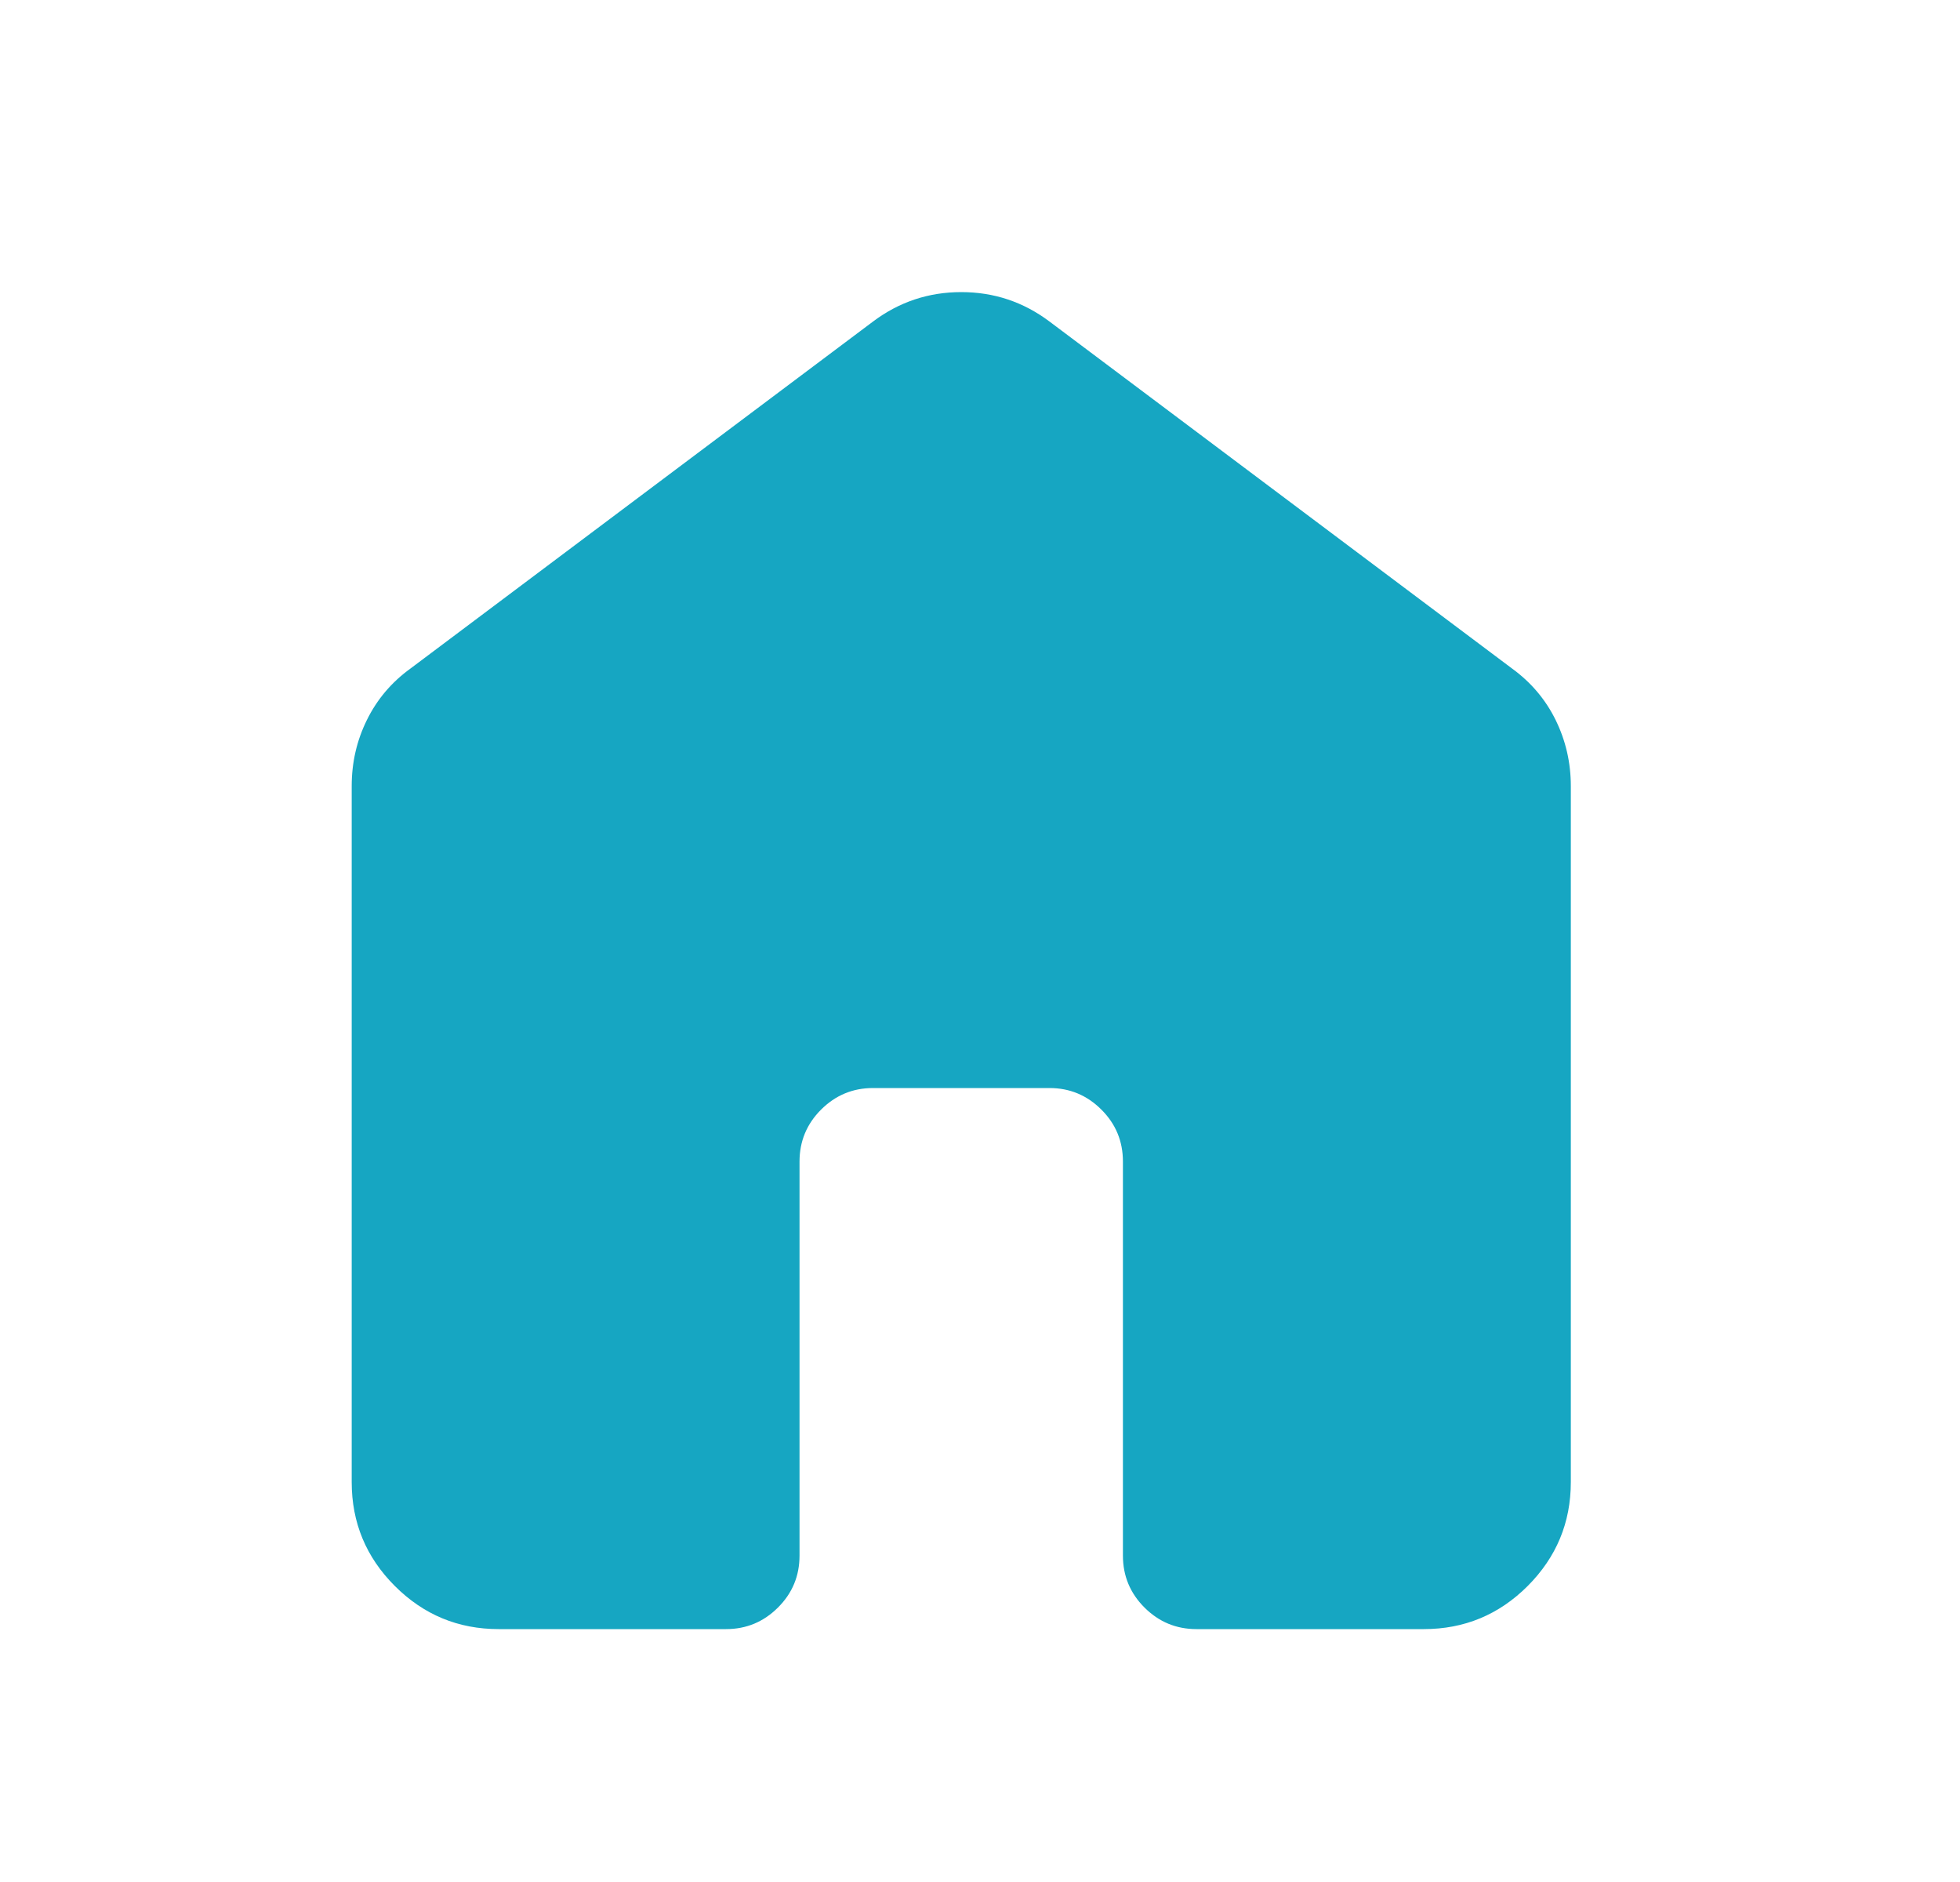 <svg width="25" height="24" viewBox="0 0 25 24" fill="none" xmlns="http://www.w3.org/2000/svg">
<mask id="mask0_133_8255" style="mask-type:alpha" maskUnits="userSpaceOnUse" x="0" y="0" width="25" height="24">
<rect x="0.261" width="24" height="24" fill="#D9D9D9"/>
</mask>
<g mask="url(#mask0_133_8255)">
<path d="M4.486 18.9V10.025C4.486 9.725 4.55 9.444 4.68 9.181C4.809 8.919 4.994 8.7 5.236 8.525L11.136 4.1C11.469 3.85 11.844 3.725 12.261 3.725C12.678 3.725 13.053 3.85 13.386 4.1L19.286 8.525C19.527 8.7 19.713 8.919 19.842 9.181C19.971 9.444 20.036 9.725 20.036 10.025V18.9C20.036 19.417 19.852 19.858 19.486 20.225C19.119 20.592 18.677 20.775 18.161 20.775H15.261C15.002 20.775 14.782 20.683 14.598 20.5C14.415 20.317 14.323 20.096 14.323 19.838V14.813C14.323 14.554 14.232 14.333 14.048 14.15C13.865 13.967 13.644 13.875 13.386 13.875H11.136C10.877 13.875 10.657 13.967 10.473 14.15C10.29 14.333 10.198 14.554 10.198 14.813V19.838C10.198 20.096 10.107 20.317 9.923 20.5C9.74 20.683 9.519 20.775 9.261 20.775H6.361C5.844 20.775 5.403 20.592 5.036 20.225C4.669 19.858 4.486 19.417 4.486 18.9Z" fill="#16A6C2"/>
</g>
</svg>
